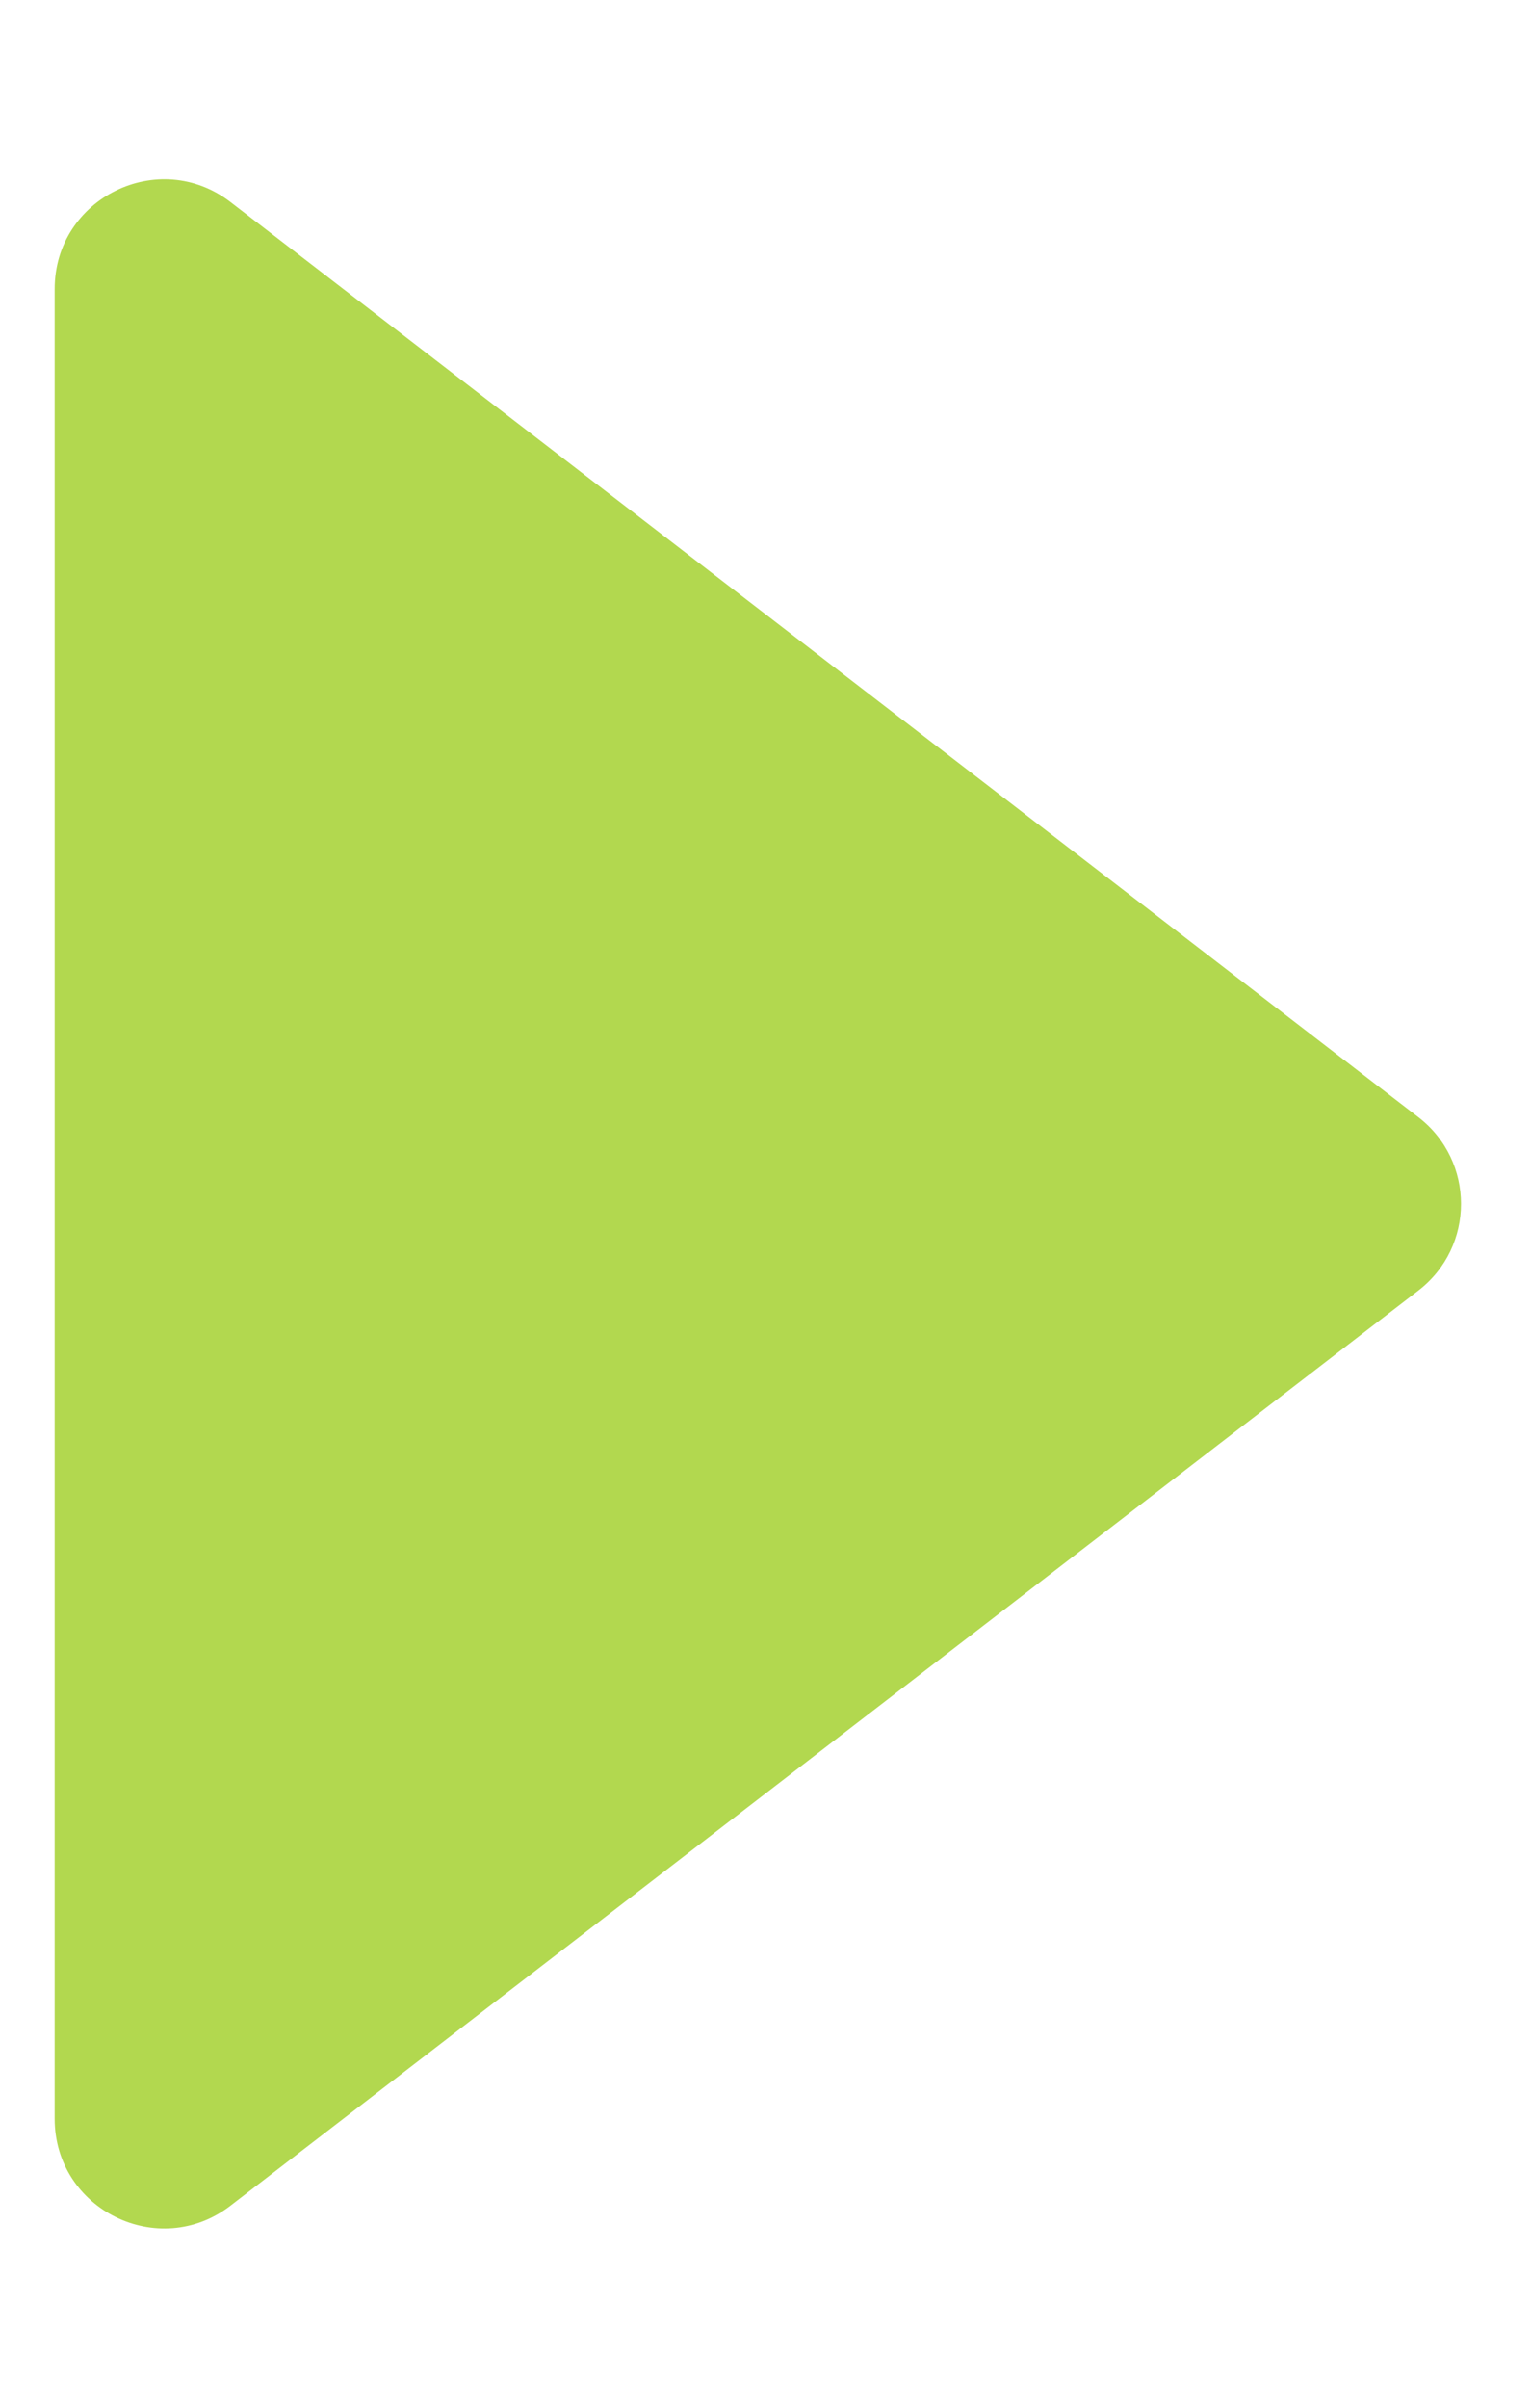 <svg width="7" height="11" viewBox="0 0 7 11" fill="none" xmlns="http://www.w3.org/2000/svg">
<path d="M6.485 5.104C6.745 5.304 6.745 5.696 6.485 5.896L1.055 10.076C0.726 10.33 0.25 10.095 0.25 9.68L0.25 1.32C0.25 0.905 0.726 0.67 1.055 0.924L6.485 5.104Z" fill="#B2D84F"/>
</svg>
